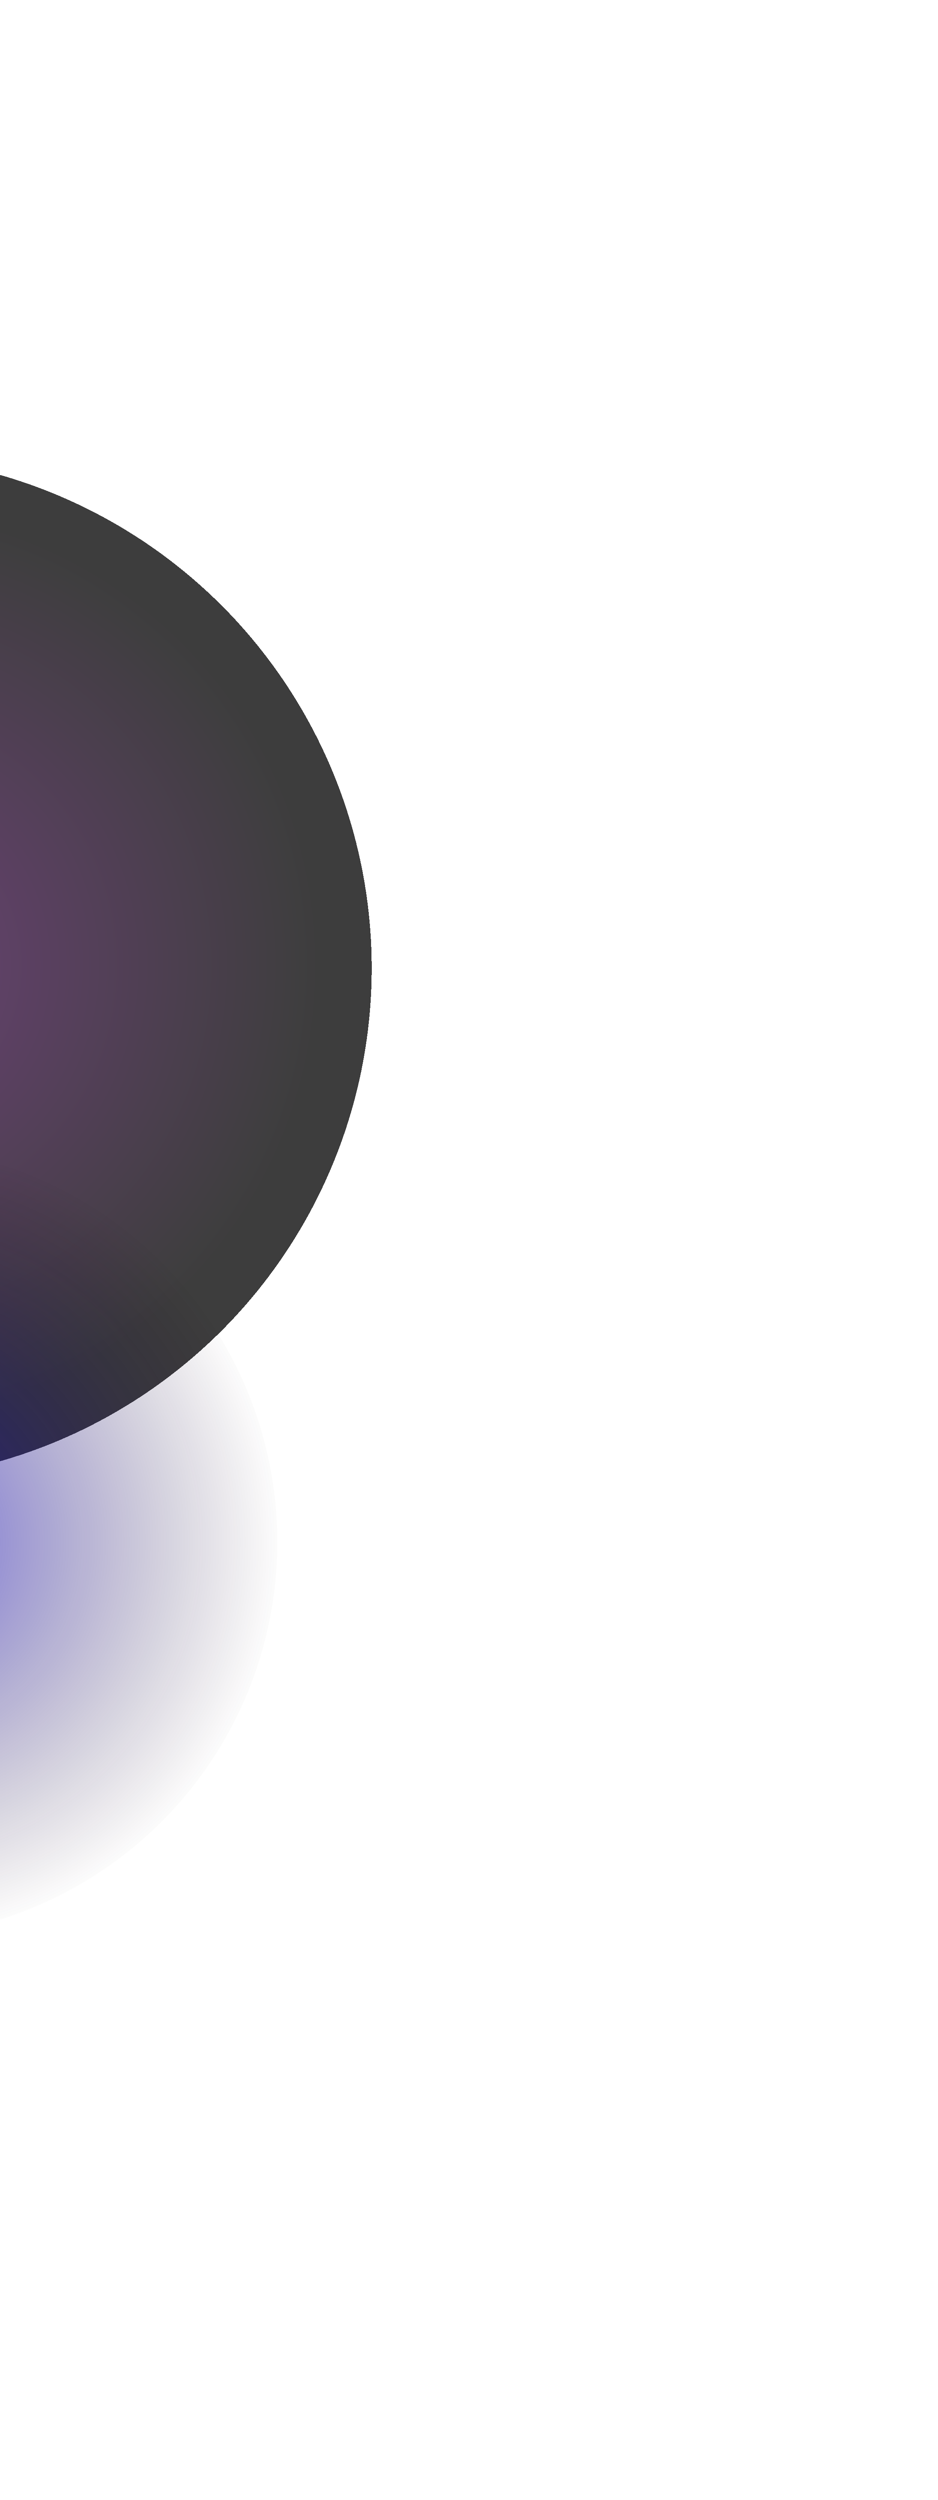 <svg width="274" height="730" viewBox="0 0 274 730" fill="none" xmlns="http://www.w3.org/2000/svg">
<path fill-rule="evenodd" clip-rule="evenodd" d="M-48.084 528.732C-79.007 546.735 -109.031 575.312 -144.597 571.383C-180.182 567.452 -199.195 527.684 -229.54 508.686C-258.168 490.762 -291.898 484.32 -317.964 462.84C-352.422 434.445 -405.182 408.72 -405.032 364.07C-404.881 319.233 -347.601 298.197 -317.3 265.147C-293.931 239.659 -273.292 213.695 -246.793 191.479C-215.774 165.475 -188.788 119.254 -148.554 123.682C-106.823 128.274 -99.687 194.092 -61.646 211.856C-18.38 232.06 55.625 187.35 78.058 229.505C101.034 272.68 25.729 312.149 17.368 360.336C11.159 396.119 50.25 431.75 37.093 465.6C24.068 499.111 -17.014 510.642 -48.084 528.732Z" stroke="white" stroke-opacity="0.24"/>
<path fill-rule="evenodd" clip-rule="evenodd" d="M-28.414 541.112C-59.337 559.115 -89.361 587.692 -124.926 583.763C-160.512 579.832 -179.524 540.064 -209.87 521.065C-238.498 503.142 -272.228 496.7 -298.294 475.22C-332.752 446.825 -385.512 421.1 -385.362 376.45C-385.211 331.612 -327.931 310.577 -297.63 277.527C-274.261 252.039 -253.622 226.075 -227.122 203.859C-196.104 177.855 -169.118 131.633 -128.884 136.061C-87.152 140.654 -80.016 206.472 -41.976 224.236C1.291 244.44 75.296 199.73 97.729 241.885C120.704 285.06 45.4 324.529 37.038 372.716C30.83 408.499 69.92 444.13 56.763 477.98C43.738 511.491 2.657 523.022 -28.414 541.112Z" stroke="white" stroke-opacity="0.24"/>
<path fill-rule="evenodd" clip-rule="evenodd" d="M-8.088 553.904C-39.011 571.908 -69.035 600.484 -104.601 596.555C-140.186 592.624 -159.199 552.857 -189.544 533.858C-218.172 515.934 -251.902 509.493 -277.968 488.013C-312.426 459.618 -365.186 433.892 -365.036 389.243C-364.885 344.405 -307.605 323.369 -277.304 290.319C-253.935 264.831 -233.296 238.867 -206.797 216.651C-175.778 190.647 -148.792 144.426 -108.558 148.854C-66.826 153.447 -59.691 219.264 -21.65 237.028C21.616 257.233 95.621 212.523 118.054 254.677C141.03 297.852 65.725 337.321 57.364 385.509C51.156 421.291 90.246 456.922 77.089 490.773C64.064 524.284 22.983 535.814 -8.088 553.904Z" stroke="white" stroke-opacity="0.24"/>
<path fill-rule="evenodd" clip-rule="evenodd" d="M11.582 566.284C-19.34 584.288 -49.365 612.864 -84.93 608.935C-120.516 605.004 -139.528 565.237 -169.874 546.238C-198.502 528.314 -232.232 521.873 -258.298 500.393C-292.756 471.998 -345.516 446.272 -345.366 401.622C-345.215 356.785 -287.935 335.749 -257.634 302.699C-234.265 277.211 -213.626 251.247 -187.126 229.031C-156.107 203.027 -129.122 156.806 -88.888 161.234C-47.156 165.827 -40.02 231.644 -1.98 249.408C41.287 269.613 115.292 224.903 137.725 267.057C160.7 310.232 85.396 349.701 77.035 397.888C70.826 433.671 109.916 469.302 96.759 503.152C83.734 536.664 42.653 548.194 11.582 566.284Z" stroke="white" stroke-opacity="0.24"/>
<g filter="url(#filter0_df_0_1)">
<circle cx="-41.221" cy="278.699" r="149.8" transform="rotate(87.692 -41.221 278.699)" fill="url(#paint0_radial_0_1)" fill-opacity="0.8" shape-rendering="crispEdges"/>
</g>
<g filter="url(#filter1_f_0_1)">
<g filter="url(#filter2_f_0_1)">
<circle cx="-34.558" cy="450.306" r="115.576" transform="rotate(114.53 -34.558 450.306)" fill="url(#paint1_radial_0_1)" fill-opacity="0.6"/>
</g>
</g>
<defs>
<filter id="filter0_df_0_1" x="-265.023" y="54.897" width="447.604" height="447.604" filterUnits="userSpaceOnUse" color-interpolation-filters="sRGB">
<feFlood flood-opacity="0" result="BackgroundImageFix"/>
<feColorMatrix in="SourceAlpha" type="matrix" values="0 0 0 0 0 0 0 0 0 0 0 0 0 0 0 0 0 0 127 0" result="hardAlpha"/>
<feOffset dy="4"/>
<feGaussianBlur stdDeviation="2"/>
<feComposite in2="hardAlpha" operator="out"/>
<feColorMatrix type="matrix" values="0 0 0 0 0 0 0 0 0 0 0 0 0 0 0 0 0 0 0.25 0"/>
<feBlend mode="normal" in2="BackgroundImageFix" result="effect1_dropShadow_0_1"/>
<feBlend mode="normal" in="SourceGraphic" in2="effect1_dropShadow_0_1" result="shape"/>
<feGaussianBlur stdDeviation="37" result="effect2_foregroundBlur_0_1"/>
</filter>
<filter id="filter1_f_0_1" x="-226.162" y="258.702" width="383.208" height="383.208" filterUnits="userSpaceOnUse" color-interpolation-filters="sRGB">
<feFlood flood-opacity="0" result="BackgroundImageFix"/>
<feBlend mode="normal" in="SourceGraphic" in2="BackgroundImageFix" result="shape"/>
<feGaussianBlur stdDeviation="38" result="effect1_foregroundBlur_0_1"/>
</filter>
<filter id="filter2_f_0_1" x="-200.162" y="284.702" width="331.208" height="331.208" filterUnits="userSpaceOnUse" color-interpolation-filters="sRGB">
<feFlood flood-opacity="0" result="BackgroundImageFix"/>
<feBlend mode="normal" in="SourceGraphic" in2="BackgroundImageFix" result="shape"/>
<feGaussianBlur stdDeviation="25" result="effect1_foregroundBlur_0_1"/>
</filter>
<radialGradient id="paint0_radial_0_1" cx="0" cy="0" r="1" gradientUnits="userSpaceOnUse" gradientTransform="translate(-41.53 279.008) rotate(91.966) scale(134.236)">
<stop stop-color="#471354"/>
<stop offset="1" stop-color="#0D0D0D"/>
</radialGradient>
<radialGradient id="paint1_radial_0_1" cx="0" cy="0" r="1" gradientUnits="userSpaceOnUse" gradientTransform="translate(-34.797 450.544) rotate(-115.173) scale(118.706)">
<stop stop-color="#1007D0"/>
<stop offset="1" stop-color="#150314" stop-opacity="0"/>
</radialGradient>
</defs>
</svg>
